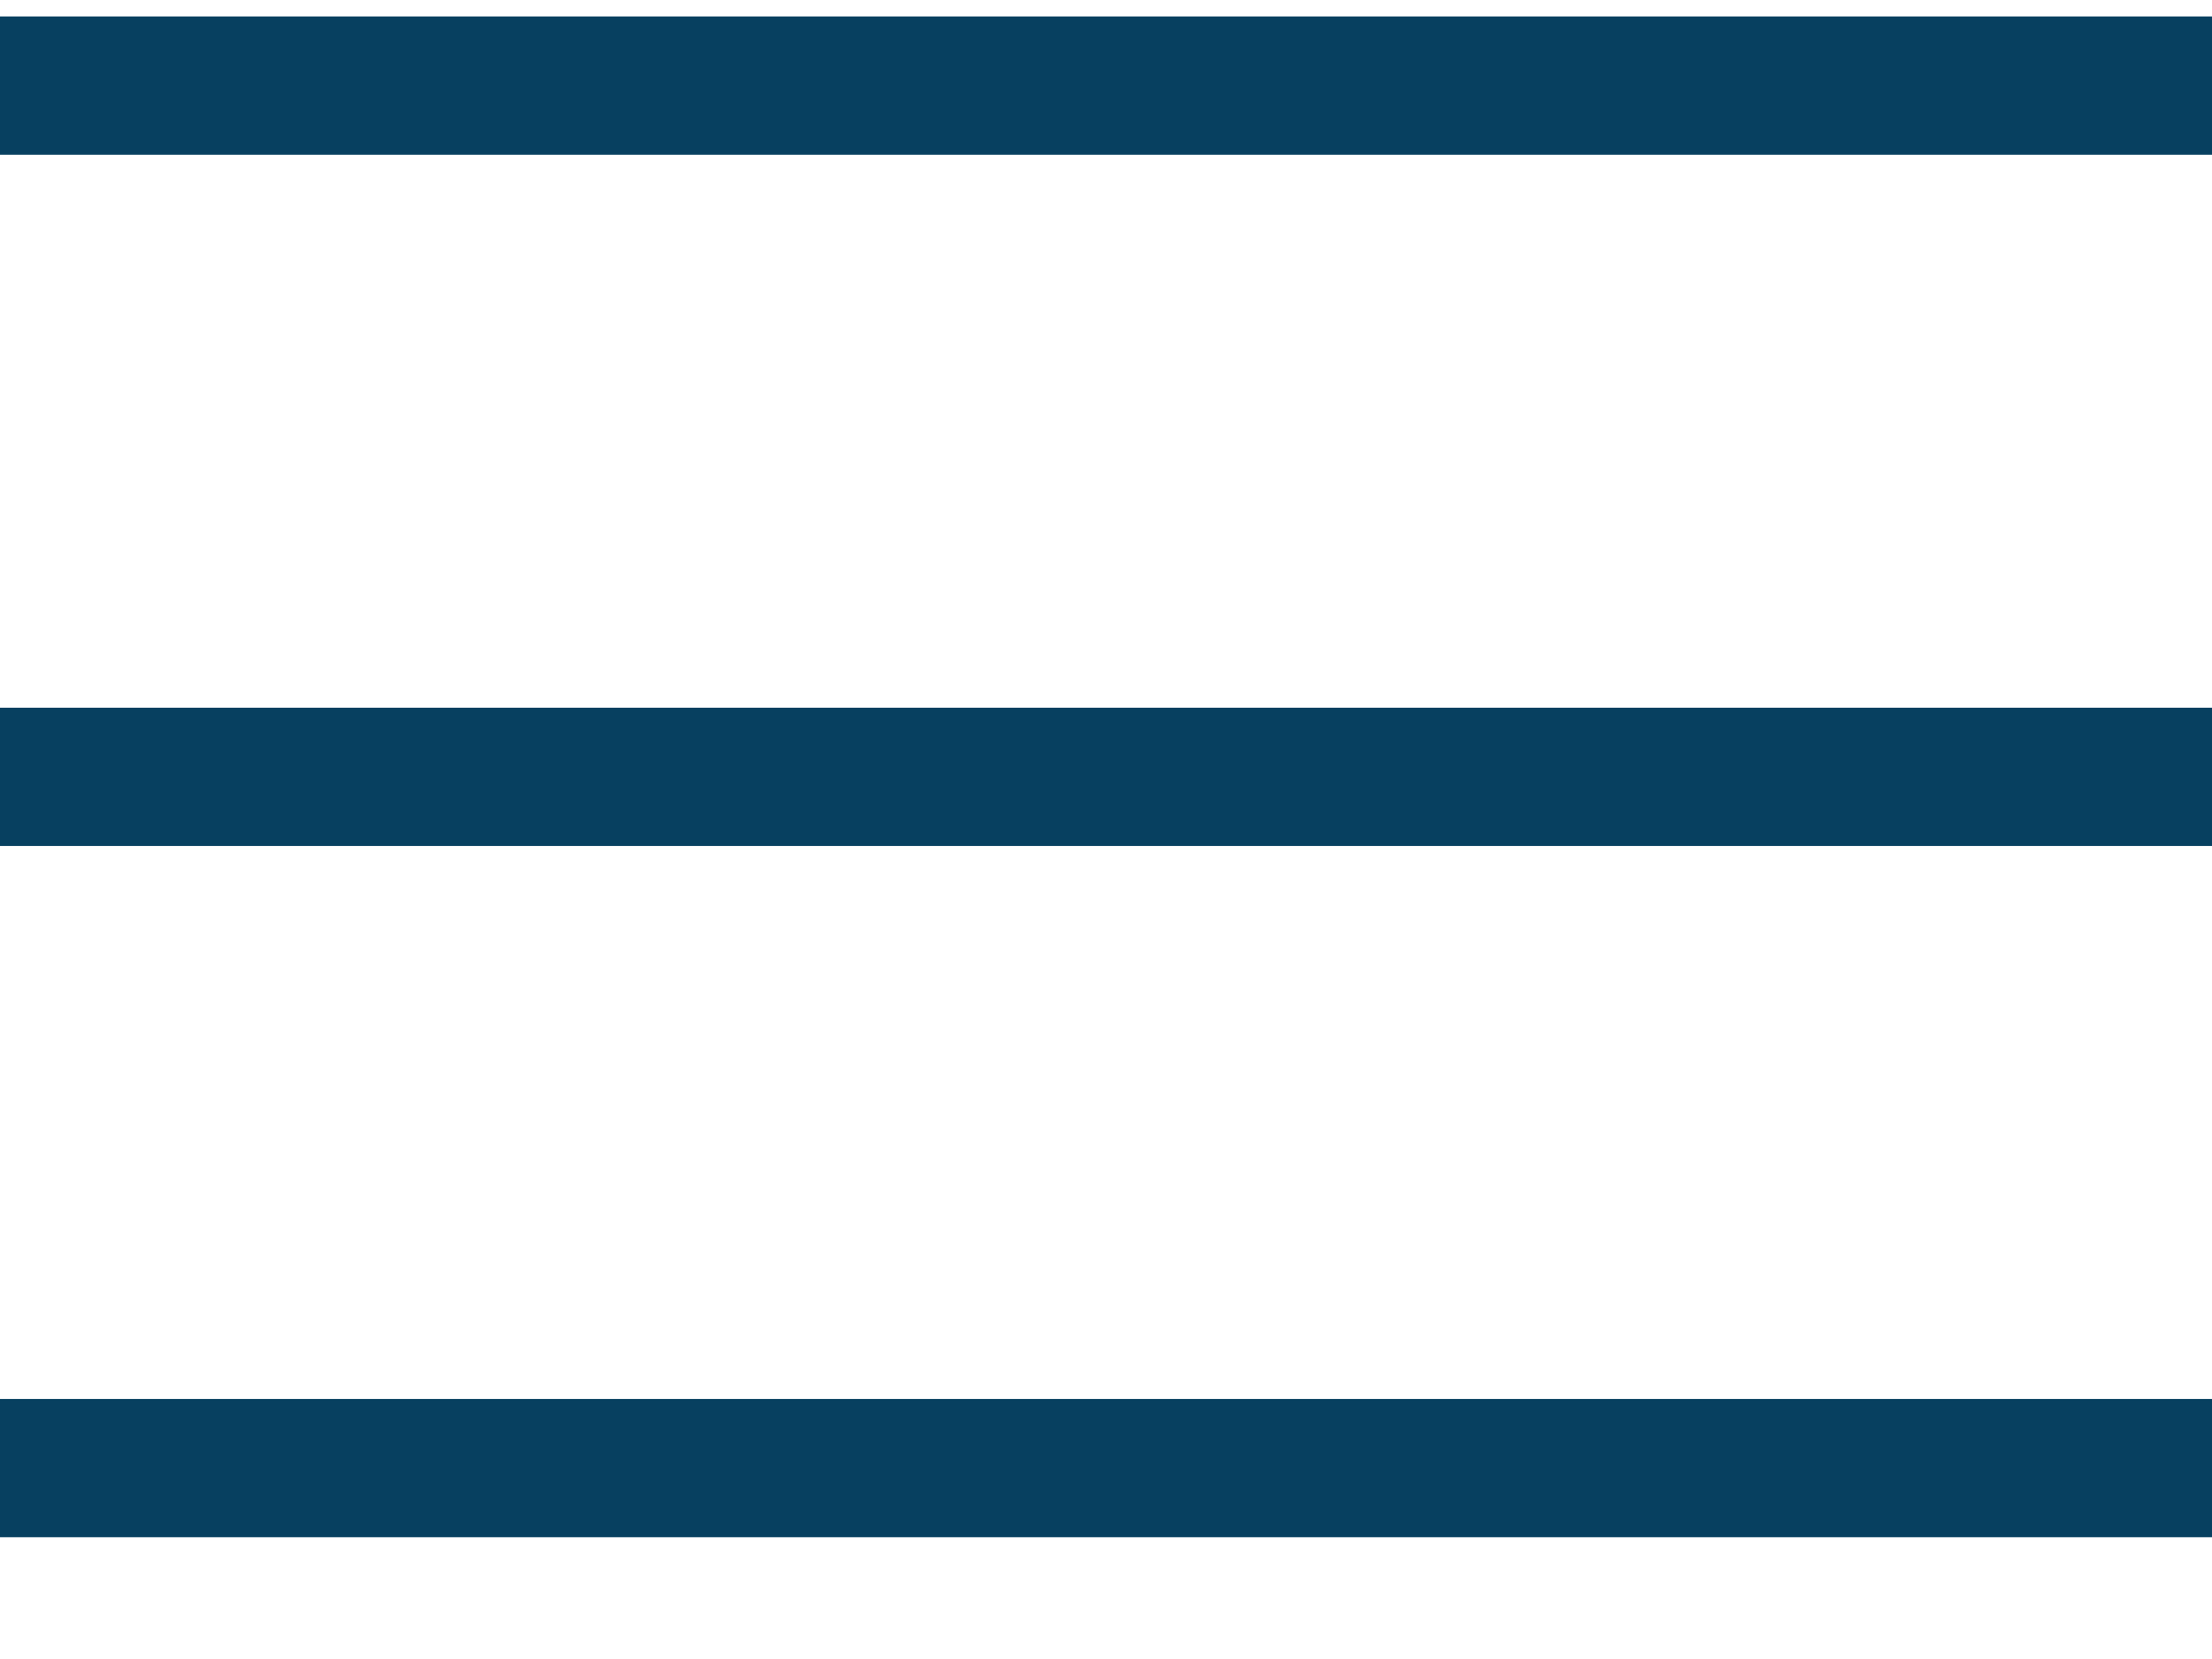 <svg width="16" height="12" viewBox="0 0 16 12" fill="none" xmlns="http://www.w3.org/2000/svg">
<path d="M0 0.619H16" stroke="#074060"/>
<path d="M0 5.619H16" stroke="#074060"/>
<path d="M0 10.619H16" stroke="#074060"/>
</svg>
